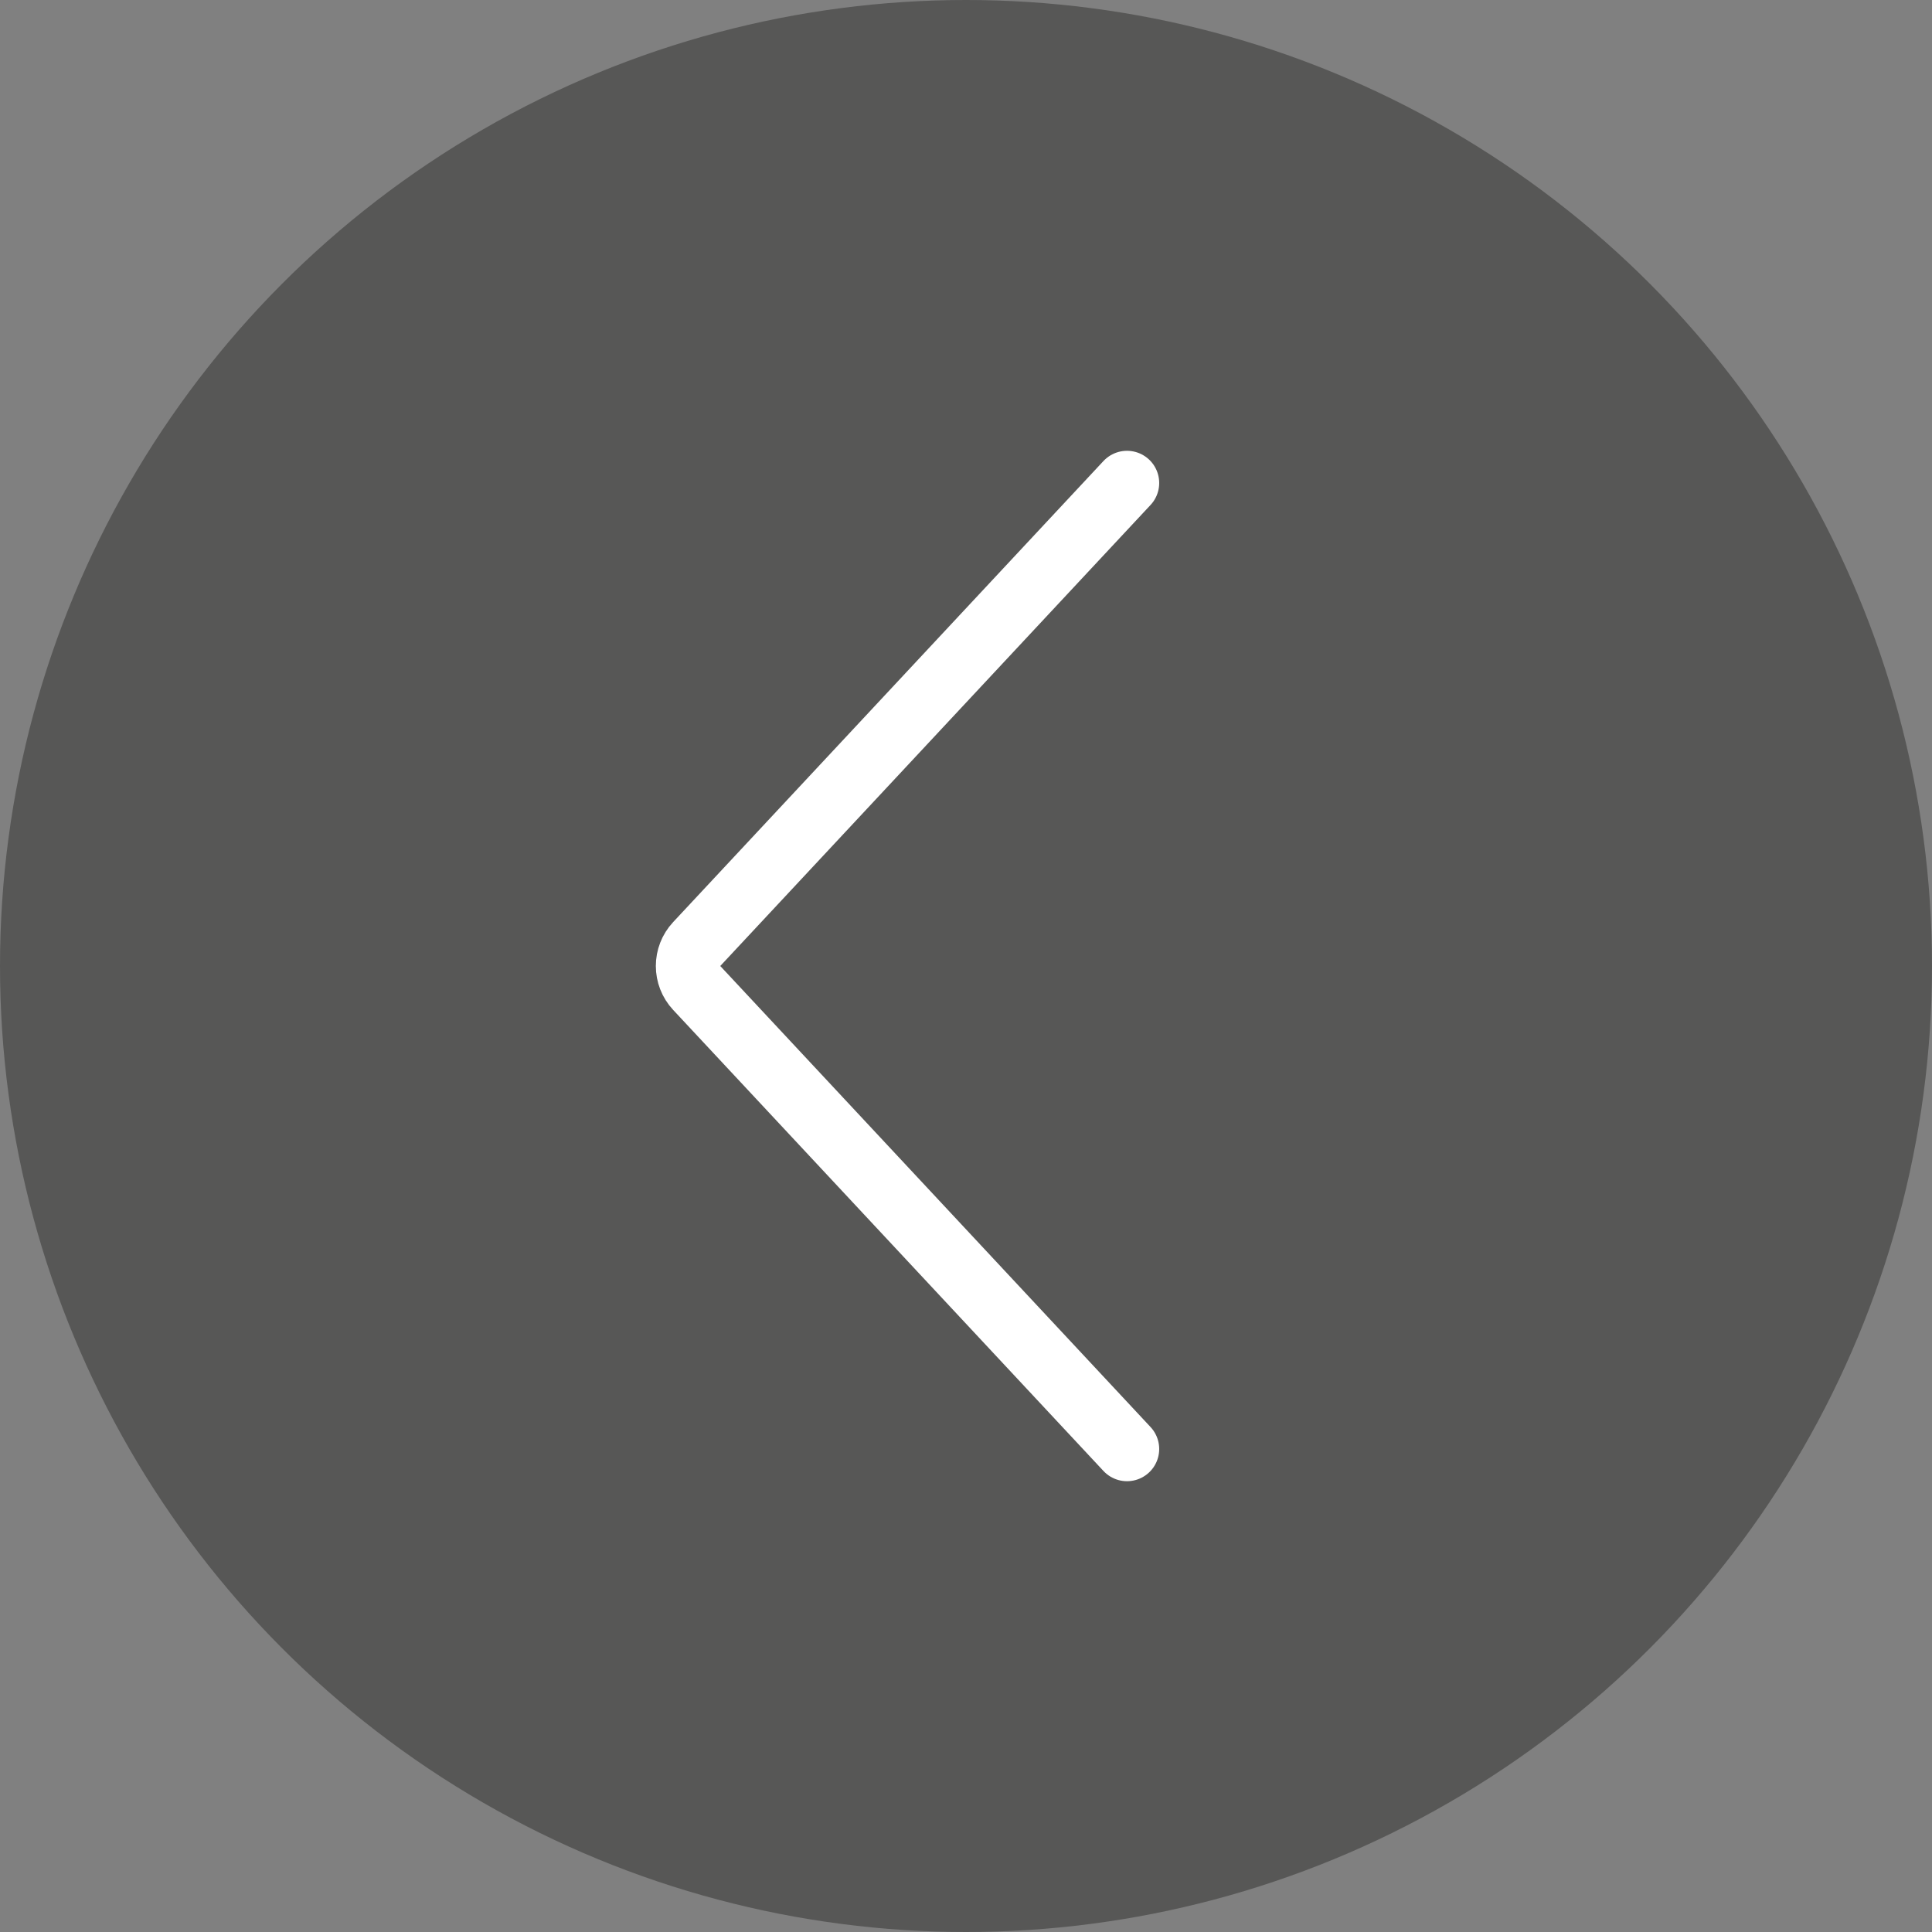 <?xml version="1.0" encoding="UTF-8"?> <svg xmlns="http://www.w3.org/2000/svg" width="60" height="60" viewBox="0 0 60 60" fill="none"><rect x="0" y="0" width="60" height="60" fill="#808080" stroke="none"/> <circle cx="30" cy="30" r="30" transform="matrix(-1 0 0 1 60 0)" fill="#575756"></circle> <path d="M35 15L21.637 29.318C21.278 29.702 21.278 30.298 21.637 30.682L35 45" stroke="white" stroke-width="2" stroke-linecap="round"></path> </svg> 